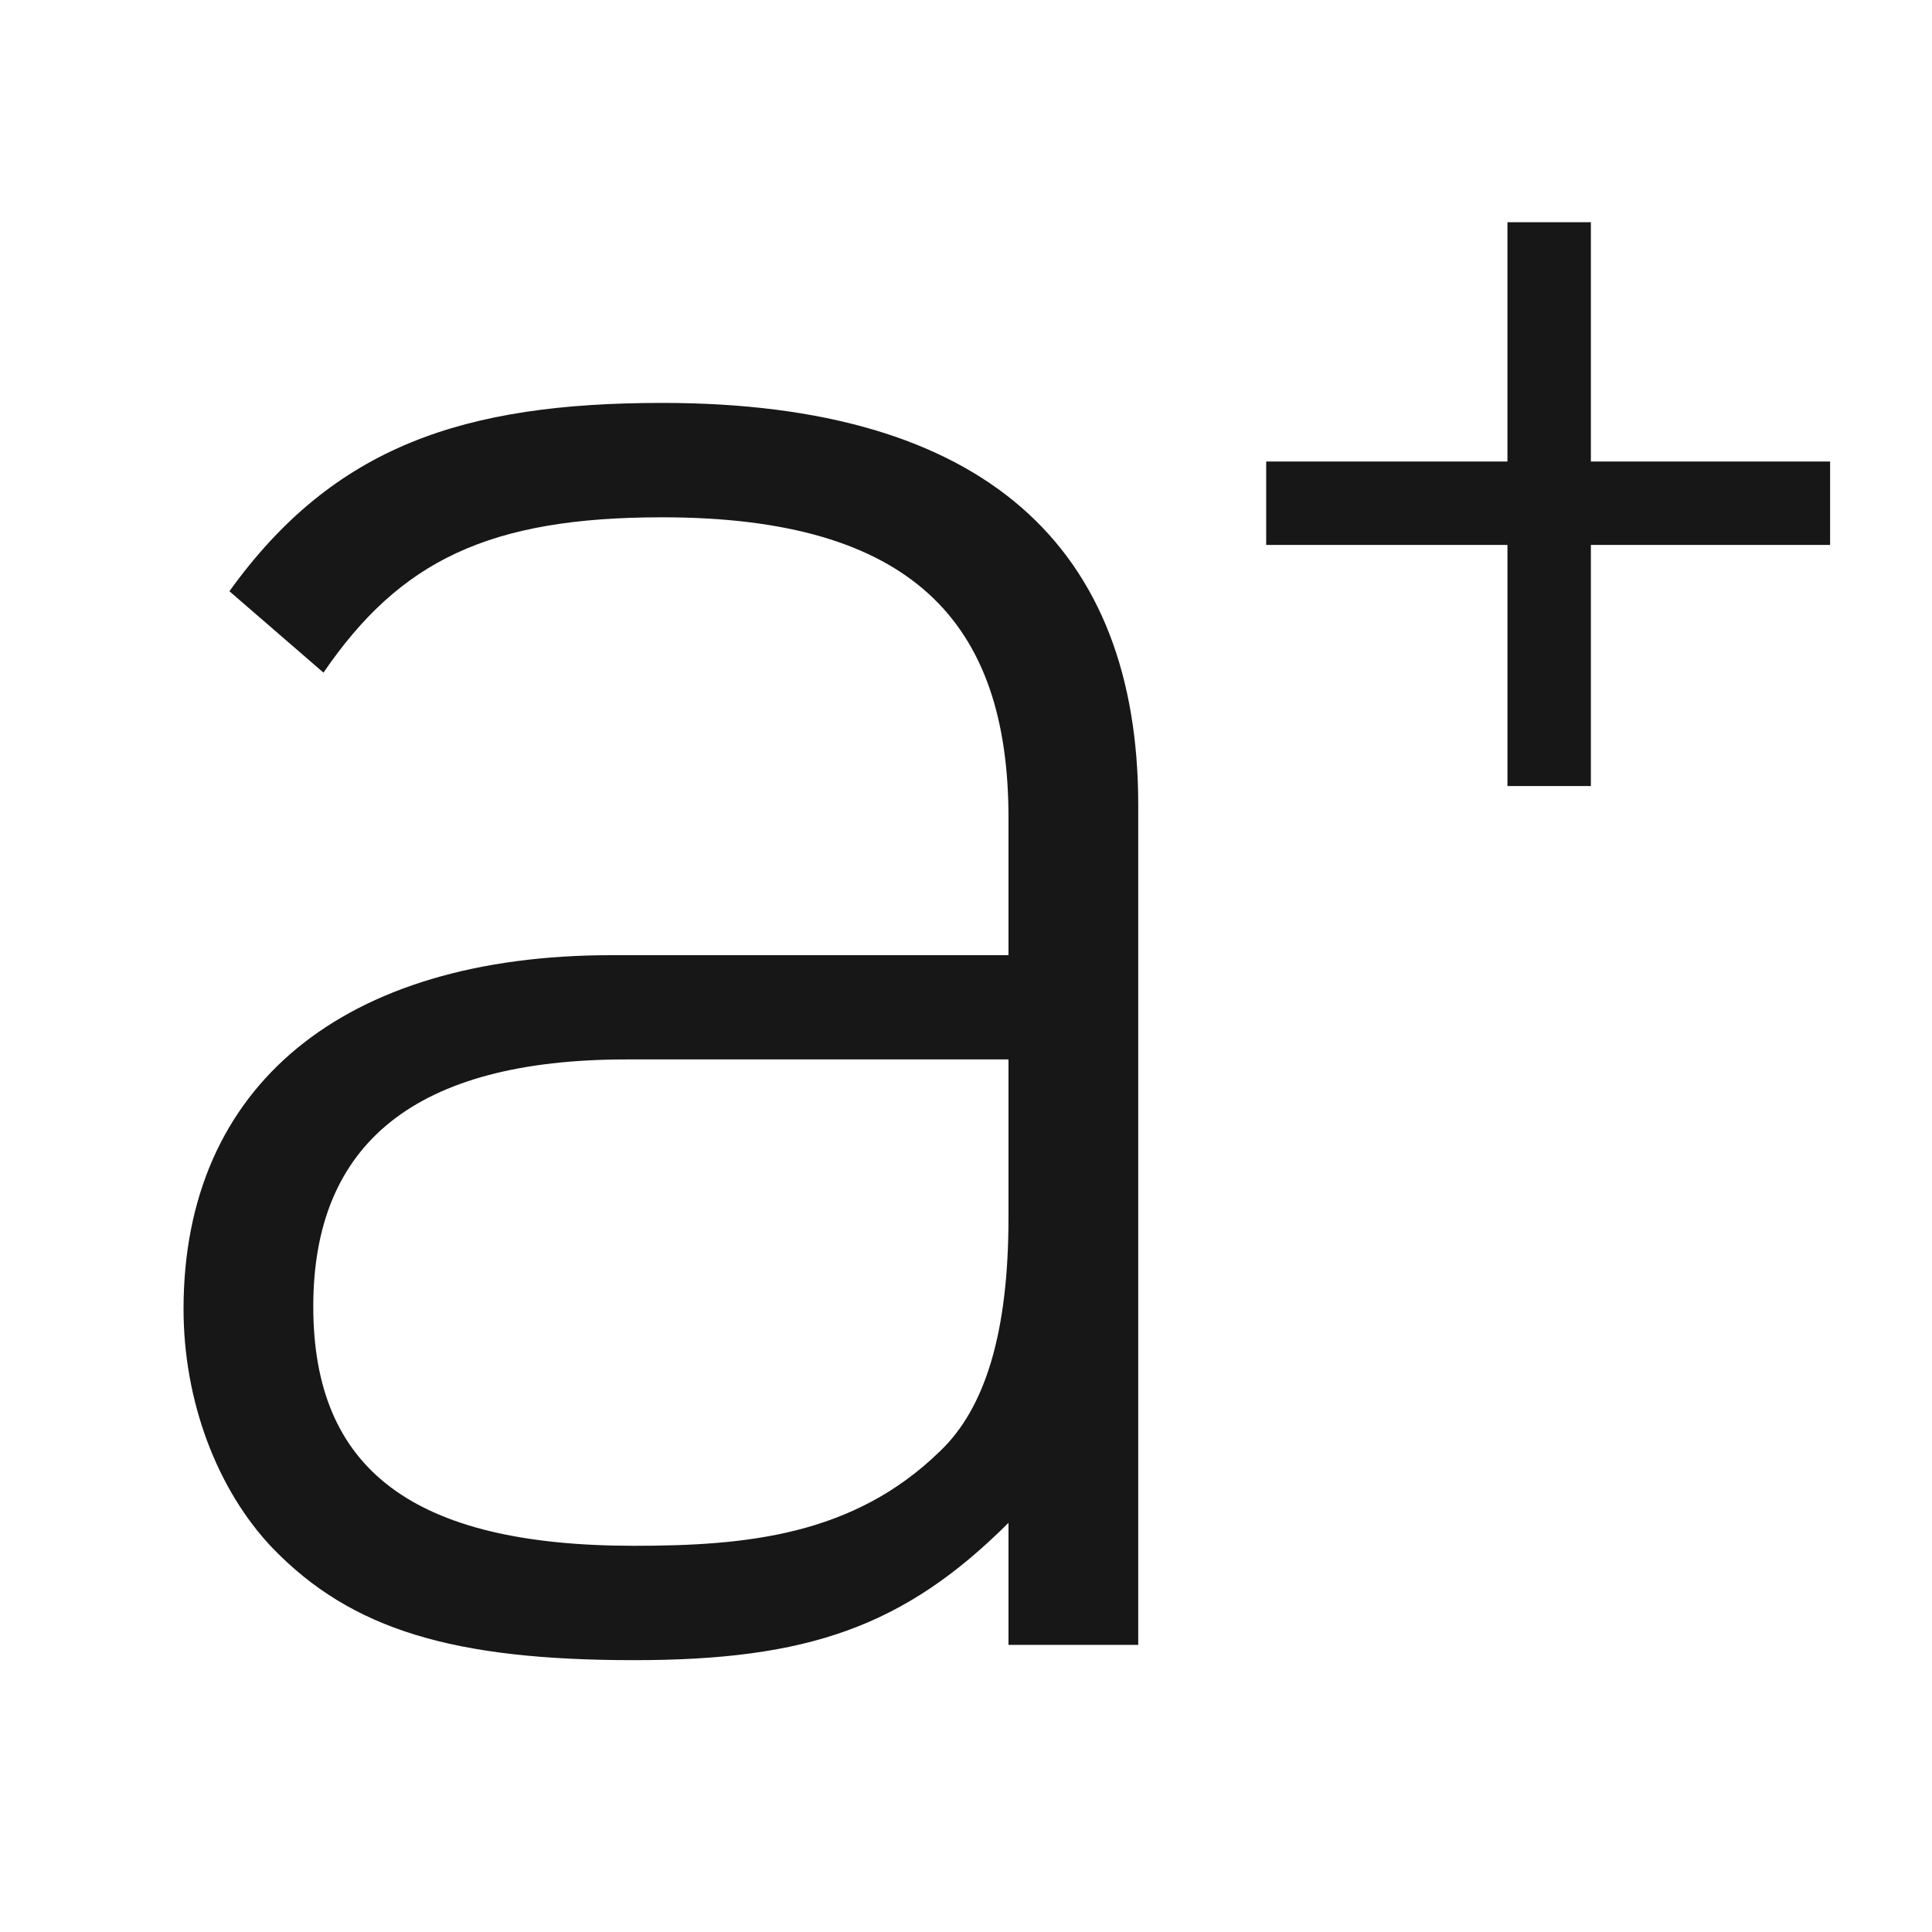 <?xml version="1.0" encoding="utf-8"?>
<!-- Generator: Adobe Illustrator 15.0.2, SVG Export Plug-In . SVG Version: 6.00 Build 0)  -->
<!DOCTYPE svg PUBLIC "-//W3C//DTD SVG 1.1//EN" "http://www.w3.org/Graphics/SVG/1.1/DTD/svg11.dtd">
<svg version="1.1" id="レイヤー_1" xmlns="http://www.w3.org/2000/svg" xmlns:xlink="http://www.w3.org/1999/xlink" x="0px"
	 y="0px" width="200px" height="200px" viewBox="0 0 200 200" enable-background="new 0 0 200 200" xml:space="preserve">
<g>
	<path fill="#171717" d="M104.399,170.277v-12.633c-10.808,10.782-20.827,14.215-38.761,14.215
		c-18.693,0-29.247-3.148-37.407-11.584C22.438,154.207,19,144.988,19,135.514c0-23.188,16.61-36.634,44.29-36.634h41.109V84.652
		c0-20.279-10.021-31.101-35.847-31.101c-17.936,0-27.149,4.499-35.066,16.079l-9.738-8.425
		c10.81-15.032,24.253-19.496,44.806-19.496c33.479,0,49.275,15.013,49.275,41.621v86.947H104.399L104.399,170.277z
		 M104.399,109.672H64.856c-21.874,0-32.426,8.701-32.426,25.572c0,16.873,10.304,24.777,33.208,24.777
		c11.606,0,22.688-1.056,31.624-9.748c4.769-4.502,7.137-12.41,7.137-24.248V109.672z"/>
	<path fill="#171717" d="M164.688,56.413v24.96h-8.637v-24.96h-24.976v-8.635h24.976V23h8.637v24.777h24.764v8.635L164.688,56.413
		L164.688,56.413z"/>
</g>
<rect fill="none" width="200" height="200"/>
</svg>
